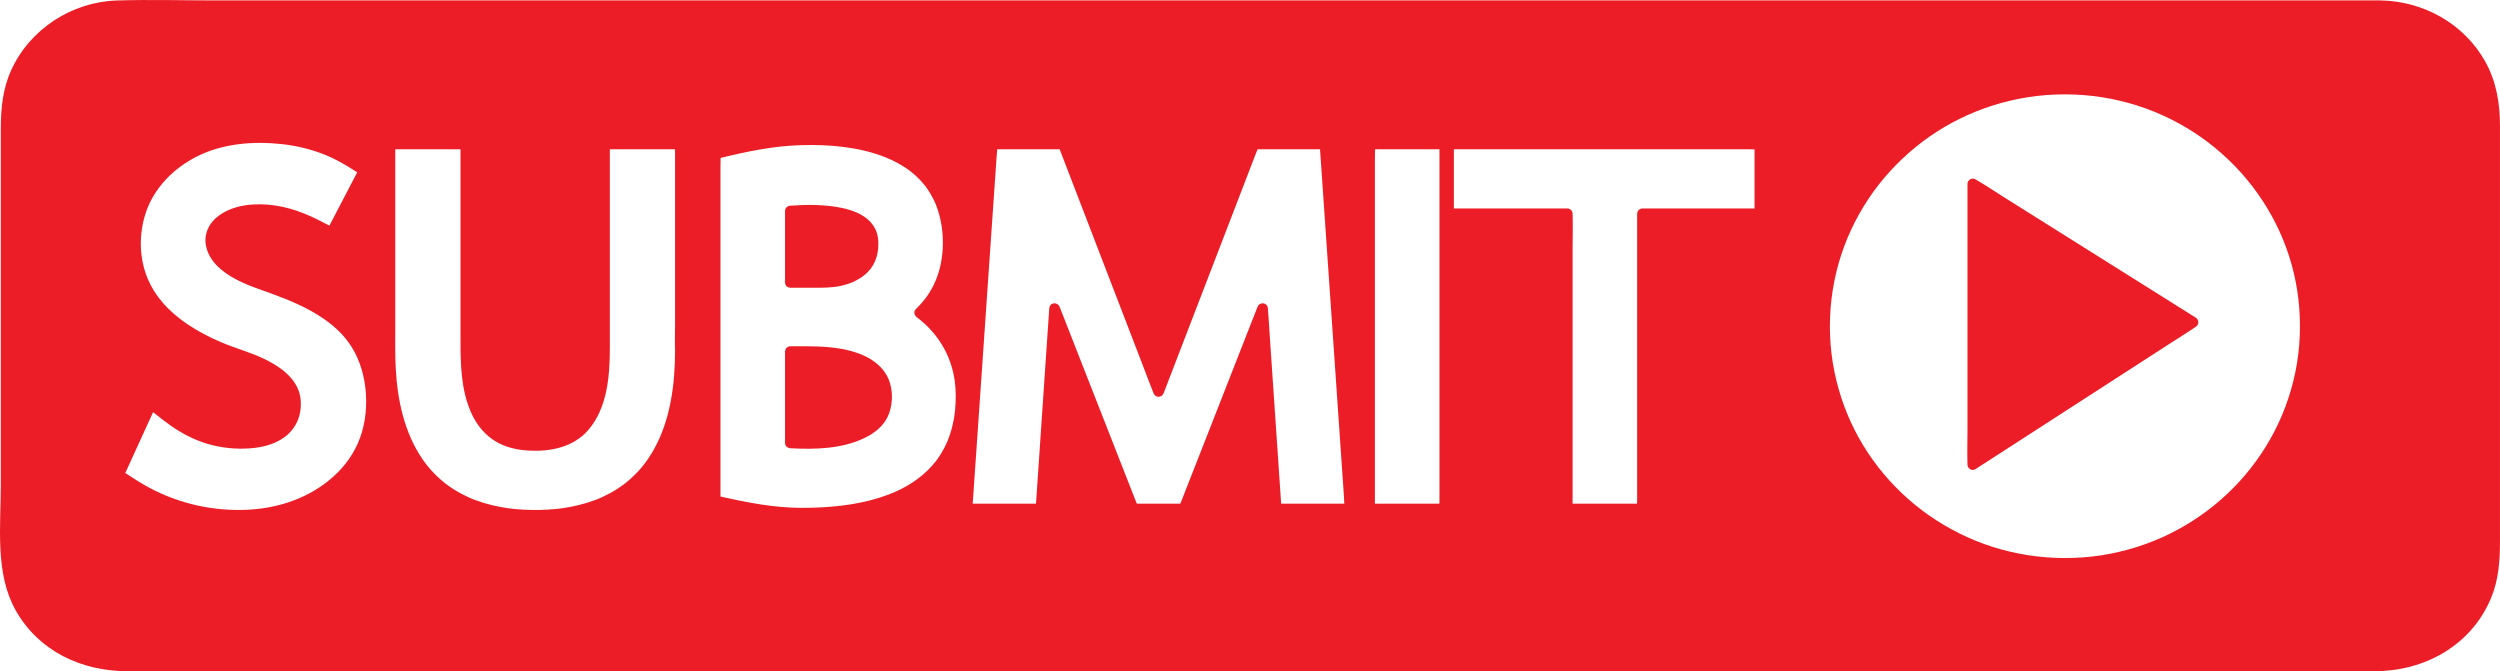 <?xml version="1.0" encoding="UTF-8"?><svg xmlns="http://www.w3.org/2000/svg" xmlns:xlink="http://www.w3.org/1999/xlink" height="316.1" preserveAspectRatio="xMidYMid meet" version="1.0" viewBox="0.0 0.0 1177.4 316.1" width="1177.4" zoomAndPan="magnify"><defs><clipPath id="a"><path d="M 0 0 L 1177.391 0 L 1177.391 316.109 L 0 316.109 Z M 0 0"/></clipPath></defs><g><g id="change1_2"><path d="M 1021.301 162.207 C 1025.512 159.488 1029.801 156.855 1033.941 154.043 C 1034 154 1034.059 153.965 1034.121 153.926 C 1035.719 152.895 1035.75 150.633 1034.121 149.609 C 1030.672 147.438 1027.219 145.27 1023.762 143.102 C 1015.512 137.918 1007.25 132.734 998.996 127.551 C 989.016 121.285 979.035 115.016 969.055 108.75 C 960.398 103.316 951.742 97.883 943.09 92.445 C 938.922 89.828 934.82 87.02 930.551 84.574 C 930.488 84.539 930.426 84.496 930.367 84.457 C 928.742 83.441 926.605 84.77 926.605 86.617 C 926.605 91.008 926.605 95.398 926.605 99.789 C 926.605 110.332 926.605 120.875 926.605 131.418 C 926.605 144.121 926.605 156.824 926.605 169.531 C 926.605 180.516 926.605 191.496 926.605 202.48 C 926.605 207.828 926.43 213.211 926.605 218.555 C 926.605 218.629 926.605 218.703 926.605 218.777 C 926.605 219.703 927.023 220.355 927.613 220.75 C 928.312 221.383 929.32 221.609 930.367 220.938 C 933.812 218.711 937.258 216.484 940.703 214.262 C 948.98 208.918 957.254 203.574 965.523 198.23 C 975.496 191.789 985.465 185.352 995.434 178.914 C 1004.059 173.344 1012.68 167.773 1021.301 162.207" fill="#ec1d27"/></g><g clip-path="url(#a)" id="change1_1"><path d="M 72.098 194.113 C 73.617 195.301 75.137 196.492 76.656 197.68 C 81.598 201.543 86.816 204.828 92.625 207.234 C 99.031 209.887 105.961 211.219 112.891 211.297 C 119.406 211.367 126.34 210.492 132.062 207.156 C 137.723 203.852 141.176 198.426 141.629 191.891 C 141.777 189.695 141.66 187.418 141.07 185.293 C 138.832 177.281 131.027 172.121 123.93 168.793 C 117.5 165.777 110.617 163.949 104.094 161.16 C 98.531 158.785 93.129 155.984 88.117 152.59 C 83.852 149.699 79.906 146.328 76.531 142.422 C 75.035 140.684 73.809 139.023 72.547 136.996 C 71.914 135.977 71.324 134.934 70.777 133.867 C 70.32 132.98 69.742 131.734 69.484 131.105 C 65.516 121.348 65.305 110.254 68.691 100.117 C 72.613 88.363 81.973 79.059 92.922 73.598 C 105.117 67.516 119.32 66.422 132.699 67.863 C 139.578 68.605 146.391 70.254 152.828 72.789 C 157.668 74.695 162.133 77.281 166.504 80.07 C 167.074 80.438 167.648 80.801 168.219 81.168 C 164.133 89.012 160.047 96.855 155.961 104.699 C 155.691 105.219 155.418 105.742 155.148 106.262 C 151.223 104.211 147.293 102.172 143.176 100.523 C 134.543 97.07 125.074 95.344 115.805 96.641 C 108.32 97.688 99.316 101.781 97.203 109.773 C 95.742 115.297 98.086 120.859 101.902 124.832 C 107.184 130.324 114.668 133.547 121.715 136.066 C 130.082 139.066 138.387 141.953 146.191 146.281 C 152.133 149.578 157.715 153.527 162.168 158.707 C 167.242 164.613 170.289 171.926 171.621 179.551 C 172.996 187.438 172.699 195.828 170.449 203.523 C 168.355 210.688 164.402 217.129 159.152 222.41 C 157.707 223.859 156.18 225.219 154.59 226.508 C 143.555 235.352 129.695 239.582 115.688 240.109 C 100.199 240.695 84.77 237.258 71.027 230.078 C 66.859 227.902 62.93 225.348 59.008 222.77 C 63.129 213.742 67.254 204.715 71.379 195.684 C 71.617 195.16 71.855 194.637 72.098 194.113 Z M 294.246 227.77 C 294.215 227.793 294.184 227.816 294.129 227.859 C 293.027 228.691 291.895 229.484 290.734 230.23 C 288.488 231.68 286.133 232.961 283.703 234.074 C 283.398 234.215 283.09 234.352 282.781 234.488 C 282.695 234.527 282.387 234.66 282.262 234.711 C 281.676 234.957 281.086 235.191 280.488 235.418 C 279.242 235.891 277.98 236.324 276.707 236.723 C 274.18 237.512 271.602 238.148 269.004 238.656 C 267.746 238.902 266.484 239.117 265.219 239.301 C 265.113 239.316 264.582 239.391 264.523 239.398 C 264.293 239.43 264.062 239.457 263.828 239.488 C 263.145 239.57 262.461 239.645 261.773 239.711 C 259.242 239.961 256.703 240.105 254.16 240.152 C 251.609 240.203 249.055 240.164 246.508 240.031 C 245.254 239.961 243.996 239.871 242.742 239.754 C 242.129 239.695 241.516 239.633 240.906 239.562 C 240.617 239.531 240.328 239.496 240.039 239.461 C 239.859 239.438 239.68 239.414 239.5 239.391 C 239.488 239.391 239.488 239.391 239.48 239.387 C 239.457 239.387 239.441 239.383 239.406 239.375 C 234.199 238.637 229.055 237.441 224.117 235.613 C 223.523 235.395 222.938 235.168 222.352 234.93 C 222.211 234.875 222.074 234.816 221.938 234.762 C 221.895 234.742 221.875 234.734 221.844 234.723 C 221.832 234.719 221.832 234.719 221.812 234.711 C 221.473 234.562 221.129 234.414 220.789 234.262 C 219.594 233.723 218.414 233.145 217.262 232.527 C 214.844 231.238 212.523 229.773 210.328 228.137 C 209.738 227.699 209.777 227.73 209.09 227.176 C 208.512 226.707 207.945 226.227 207.387 225.734 C 206.344 224.809 205.336 223.848 204.367 222.844 C 202.234 220.633 200.625 218.648 199.012 216.297 C 190.461 203.863 187.207 188.609 186.383 173.617 C 186.027 167.176 186.16 160.695 186.16 154.242 C 186.16 143.961 186.16 133.676 186.16 123.391 C 186.16 111.98 186.16 100.574 186.16 89.164 C 186.16 82.875 186.16 76.582 186.16 70.293 C 195.773 70.293 205.391 70.293 215.004 70.293 C 215.629 70.293 216.254 70.293 216.879 70.293 C 216.879 75.926 216.879 81.559 216.879 87.191 C 216.879 100.449 216.879 113.703 216.879 126.961 C 216.879 137.957 216.879 148.953 216.879 159.949 C 216.879 171.598 217.082 183.512 221.887 194.348 C 224.398 200.016 228.441 205.039 233.863 208.145 C 238.414 210.754 243.602 211.883 248.801 212.195 C 259.094 212.812 269.988 210.684 277.031 202.547 C 286.09 192.078 287.211 176.988 287.211 163.773 C 287.211 154.719 287.211 145.664 287.211 136.609 C 287.211 123.074 287.211 109.535 287.211 96 C 287.211 87.43 287.211 78.863 287.211 70.293 C 296.82 70.293 306.438 70.293 316.051 70.293 C 316.672 70.293 317.297 70.293 317.922 70.293 C 317.922 72.68 317.922 75.066 317.922 77.453 C 317.922 85.234 317.922 93.016 317.922 100.793 C 317.922 110.164 317.922 119.539 317.922 128.91 C 317.922 137.02 317.922 145.125 317.922 153.234 C 317.922 157.184 317.77 161.164 317.922 165.113 C 317.926 165.168 317.922 165.223 317.922 165.277 C 317.902 181.203 315.711 197.902 307.871 211.812 C 304.898 217.078 301.59 221.332 297.047 225.418 C 296.523 225.891 295.988 226.352 295.445 226.805 C 295.207 227 294.965 227.199 294.723 227.395 C 294.602 227.492 294.477 227.586 294.355 227.684 C 294.305 227.727 294.277 227.746 294.246 227.77 Z M 602.906 230.324 C 602.395 222.812 601.887 215.305 601.375 207.793 C 600.758 198.703 600.141 189.609 599.52 180.52 C 598.984 172.656 598.453 164.789 597.918 156.926 C 597.656 153.094 597.473 149.25 597.137 145.422 C 597.133 145.367 597.129 145.309 597.125 145.254 C 596.926 142.348 593.238 141.973 592.215 144.59 C 590.984 147.727 589.754 150.863 588.523 154 C 585.57 161.527 582.621 169.059 579.668 176.59 C 576.113 185.66 572.559 194.727 569.004 203.797 C 565.914 211.668 562.828 219.543 559.742 227.414 C 558.727 230.008 557.707 232.602 556.691 235.195 C 556.43 235.863 556.141 236.531 555.863 237.207 C 549.477 237.207 543.094 237.207 536.707 237.207 C 536.266 237.207 535.824 237.207 535.383 237.207 C 534.391 234.684 533.402 232.156 532.41 229.633 C 529.461 222.102 526.508 214.57 523.555 207.039 C 520 197.973 516.441 188.902 512.887 179.836 C 509.801 171.961 506.715 164.09 503.629 156.215 C 502.129 152.398 500.66 148.566 499.137 144.758 C 499.113 144.703 499.09 144.645 499.07 144.59 C 498.051 141.992 494.355 142.328 494.16 145.254 C 493.945 148.383 493.734 151.508 493.52 154.637 C 493.012 162.145 492.5 169.656 491.988 177.168 C 491.371 186.258 490.754 195.348 490.137 204.441 C 489.602 212.305 489.07 220.168 488.535 228.035 C 488.359 230.629 488.184 233.227 488.008 235.824 C 487.977 236.277 487.93 236.742 487.883 237.207 C 478.508 237.207 469.129 237.207 459.75 237.207 C 459.203 237.207 458.652 237.207 458.105 237.207 C 458.152 236.508 458.203 235.805 458.25 235.105 C 458.539 230.934 458.824 226.762 459.113 222.586 C 459.539 216.414 459.965 210.242 460.391 204.07 C 460.906 196.582 461.422 189.09 461.938 181.602 C 462.504 173.355 463.074 165.109 463.641 156.867 C 464.215 148.543 464.789 140.219 465.359 131.895 C 465.895 124.133 466.43 116.367 466.965 108.605 C 467.418 102.047 467.867 95.484 468.32 88.926 C 468.645 84.207 468.973 79.492 469.297 74.773 C 469.398 73.289 469.555 71.789 469.656 70.293 C 478.652 70.293 487.648 70.293 496.645 70.293 C 497.445 70.293 498.246 70.293 499.051 70.293 C 500.305 73.551 501.559 76.812 502.812 80.07 C 506.391 89.363 509.969 98.66 513.543 107.957 C 517.855 119.16 522.168 130.363 526.477 141.566 C 530.219 151.289 533.961 161.012 537.699 170.73 C 539.52 175.457 541.293 180.199 543.156 184.906 C 543.184 184.973 543.207 185.039 543.23 185.105 C 544.141 187.469 547.145 187.473 548.055 185.105 C 549.543 181.234 551.031 177.363 552.523 173.492 C 556.102 164.195 559.676 154.902 563.254 145.605 C 567.562 134.402 571.875 123.199 576.188 111.996 C 579.93 102.273 583.668 92.551 587.41 82.828 C 588.645 79.617 589.883 76.402 591.117 73.191 C 591.488 72.23 591.902 71.266 592.281 70.293 C 601.488 70.293 610.691 70.293 619.898 70.293 C 620.492 70.293 621.086 70.293 621.68 70.293 C 621.727 70.992 621.777 71.691 621.824 72.391 C 622.113 76.566 622.398 80.738 622.688 84.91 C 623.113 91.082 623.535 97.254 623.965 103.426 C 624.48 110.918 624.996 118.406 625.512 125.898 C 626.078 134.145 626.648 142.387 627.215 150.633 C 627.789 158.957 628.363 167.281 628.938 175.605 C 629.473 183.367 630.008 191.129 630.539 198.895 C 630.992 205.453 631.445 212.012 631.895 218.574 C 632.223 223.289 632.547 228.008 632.871 232.723 C 632.973 234.203 633.02 235.711 633.121 237.207 C 623.867 237.207 614.613 237.207 605.359 237.207 C 604.695 237.207 604.035 237.207 603.371 237.207 C 603.219 234.914 603.062 232.621 602.906 230.324 Z M 449.59 195.027 C 449.566 195.168 449.484 195.773 449.465 195.922 C 449.398 196.328 449.336 196.73 449.262 197.137 C 448.977 198.766 448.617 200.379 448.184 201.977 C 447.754 203.562 447.242 205.133 446.656 206.668 C 446.504 207.066 446.348 207.457 446.188 207.852 C 446.176 207.875 446.172 207.883 446.164 207.898 C 446.156 207.922 446.148 207.938 446.133 207.977 C 446.039 208.188 445.945 208.398 445.852 208.605 C 445.5 209.391 445.121 210.164 444.727 210.926 C 443.914 212.48 443.012 213.988 442.02 215.438 C 441.785 215.781 441.547 216.117 441.305 216.453 C 441.184 216.621 441.059 216.785 440.934 216.953 C 440.859 217.055 440.785 217.152 440.707 217.254 C 440.699 217.262 440.699 217.266 440.688 217.277 C 440.117 218 439.527 218.707 438.914 219.395 C 433.414 225.555 426.344 229.91 418.684 232.84 C 407.41 237.148 395.25 238.719 383.25 239.094 C 381.352 239.152 379.453 239.18 377.551 239.18 C 364.574 239.156 351.914 236.695 339.312 233.852 C 339.312 229.074 339.312 224.297 339.312 219.52 C 339.312 206.539 339.312 193.555 339.312 180.574 C 339.312 164.797 339.312 149.02 339.312 133.238 C 339.312 119.676 339.312 106.109 339.312 92.547 C 339.312 88.055 339.312 83.562 339.312 79.07 C 339.312 77.523 339.395 75.945 339.375 74.387 C 351.762 71.328 364.191 68.766 377 68.371 C 390.336 67.957 404.254 69.098 416.781 73.98 C 418.91 74.809 421.145 75.855 423.324 77.082 C 424.312 77.637 425.285 78.223 426.234 78.848 C 426.711 79.16 427.18 79.48 427.645 79.809 C 427.84 79.949 428.035 80.09 428.227 80.234 C 428.281 80.27 428.605 80.516 428.715 80.598 C 430.375 81.879 431.934 83.297 433.371 84.82 C 434.066 85.555 434.73 86.316 435.367 87.098 C 435.465 87.223 435.562 87.348 435.66 87.473 C 435.691 87.512 435.887 87.766 435.949 87.848 C 436.242 88.242 436.523 88.641 436.801 89.039 C 437.883 90.613 438.848 92.266 439.691 93.977 C 439.883 94.367 440.066 94.762 440.246 95.156 C 440.344 95.367 440.438 95.582 440.531 95.793 C 440.566 95.875 440.586 95.918 440.602 95.949 C 440.609 95.98 440.629 96.023 440.664 96.113 C 440.996 96.973 441.328 97.832 441.617 98.707 C 442.184 100.402 442.645 102.133 443.008 103.879 C 443.191 104.758 443.352 105.641 443.492 106.527 C 443.523 106.75 443.555 106.973 443.59 107.191 C 443.594 107.223 443.598 107.238 443.602 107.262 C 443.602 107.266 443.602 107.27 443.602 107.285 C 443.66 107.758 443.719 108.227 443.766 108.699 C 444.953 120.391 442.578 132.316 435.012 141.578 C 433.871 142.977 432.641 144.297 431.352 145.562 C 430.098 146.789 430.598 148.551 431.855 149.488 C 441.645 156.777 448.094 167.508 449.672 179.637 C 450.238 183.977 450.23 188.414 449.836 192.77 C 449.77 193.523 449.684 194.277 449.59 195.027 Z M 647.531 222.605 C 647.531 216.453 647.531 210.305 647.531 204.156 C 647.531 196.617 647.531 189.074 647.531 181.535 C 647.531 173.312 647.531 165.094 647.531 156.871 C 647.531 148.531 647.531 140.191 647.531 131.852 C 647.531 124.113 647.531 116.375 647.531 108.637 C 647.531 102.062 647.531 95.488 647.531 88.914 C 647.531 84.211 647.531 79.504 647.531 74.801 C 647.531 73.309 647.59 71.797 647.59 70.293 C 657.066 70.293 666.547 70.293 676.023 70.293 C 676.66 70.293 677.297 70.293 677.934 70.293 C 677.934 70.984 677.934 71.676 677.934 72.367 C 677.934 76.543 677.934 80.719 677.934 84.895 C 677.934 91.043 677.934 97.191 677.934 103.344 C 677.934 110.883 677.934 118.426 677.934 125.965 C 677.934 134.184 677.934 142.406 677.934 150.625 C 677.934 158.965 677.934 167.309 677.934 175.648 C 677.934 183.387 677.934 191.125 677.934 198.863 C 677.934 205.438 677.934 212.012 677.934 218.582 C 677.934 223.289 677.934 227.992 677.934 232.699 C 677.934 234.199 677.918 235.703 677.918 237.207 C 668.426 237.207 658.934 237.207 649.441 237.207 C 648.809 237.207 648.172 237.207 647.531 237.207 C 647.531 236.516 647.531 235.824 647.531 235.133 C 647.531 230.957 647.531 226.781 647.531 222.605 Z M 771.035 100.676 C 771.035 105.281 771.035 109.891 771.035 114.5 C 771.035 125.566 771.035 136.637 771.035 147.703 C 771.035 161.094 771.035 174.484 771.035 187.875 C 771.035 199.449 771.035 211.023 771.035 222.602 C 771.035 226.414 771.035 230.23 771.035 234.043 C 771.035 235.086 770.992 236.148 770.98 237.207 C 761.504 237.207 752.023 237.207 742.543 237.207 C 741.906 237.207 741.27 237.207 740.633 237.207 C 740.633 233.43 740.633 229.656 740.633 225.883 C 740.633 214.812 740.633 203.746 740.633 192.676 C 740.633 179.289 740.633 165.898 740.633 152.508 C 740.633 140.934 740.633 129.355 740.633 117.781 C 740.633 112.168 740.816 106.52 740.633 100.91 C 740.633 100.832 740.633 100.754 740.633 100.676 C 740.633 99.324 739.488 98.176 738.133 98.176 C 731.844 98.176 725.551 98.176 719.262 98.176 C 709.223 98.176 699.188 98.176 689.152 98.176 C 687.672 98.176 686.191 98.176 684.711 98.176 C 684.711 89.43 684.711 80.688 684.711 71.941 C 684.711 71.391 684.711 70.844 684.711 70.293 C 688.746 70.293 692.785 70.293 696.824 70.293 C 708.52 70.293 720.211 70.293 731.906 70.293 C 746.004 70.293 760.102 70.293 774.199 70.293 C 786.387 70.293 798.574 70.293 810.762 70.293 C 814.789 70.293 818.82 70.293 822.848 70.293 C 823.996 70.293 825.16 70.336 826.324 70.344 C 826.324 79.07 826.324 87.797 826.324 96.523 C 826.324 97.074 826.324 97.625 826.324 98.176 C 820.934 98.176 815.539 98.176 810.148 98.176 C 800.227 98.176 790.301 98.176 780.379 98.176 C 778.098 98.176 775.816 98.176 773.535 98.176 C 772.184 98.176 771.035 99.32 771.035 100.676 Z M 972.492 262.812 C 960.891 262.797 949.371 261.039 938.312 257.512 C 927.629 254.102 917.512 249.047 908.328 242.617 C 899.336 236.32 891.277 228.621 884.539 219.957 C 877.809 211.305 872.355 201.559 868.551 191.277 C 864.602 180.609 862.332 169.363 861.891 157.996 C 861.438 146.434 862.805 134.867 866 123.742 C 869.07 113.074 873.801 102.945 879.945 93.703 C 886.059 84.508 893.602 76.285 902.148 69.305 C 910.633 62.379 920.254 56.684 930.414 52.59 C 941.074 48.297 952.395 45.617 963.855 44.762 C 975.523 43.895 987.301 44.781 998.684 47.516 C 1009.672 50.152 1020.191 54.441 1029.879 60.242 C 1039.34 65.91 1047.898 72.969 1055.289 81.156 C 1062.699 89.371 1068.828 98.719 1073.461 108.773 C 1078.102 118.863 1081.172 129.789 1082.449 140.82 C 1083.781 152.309 1083.328 164.02 1081 175.348 C 1078.73 186.34 1074.781 196.93 1069.25 206.699 C 1063.84 216.277 1057 224.984 1049 232.543 C 1040.922 240.172 1031.699 246.539 1021.738 251.449 C 1011.578 256.453 1000.629 259.836 989.441 261.559 C 983.836 262.422 978.16 262.805 972.492 262.812 Z M 1170.441 28.973 C 1160.441 11.125 1141.328 0.504 1121.059 0.203 C 1105.711 0.203 1090.359 0.203 1075.012 0.203 C 1034.852 0.203 994.691 0.203 954.535 0.203 C 897.469 0.203 840.398 0.203 783.328 0.203 C 718.32 0.203 653.309 0.203 588.297 0.203 C 522.945 0.203 457.59 0.203 392.238 0.203 C 335.609 0.203 278.98 0.203 222.352 0.203 C 182.145 0.203 141.941 0.203 101.734 0.203 C 86.203 0.203 70.594 -0.266 55.066 0.227 C 33.859 0.895 14.078 13.652 5.27 33.055 C 1.164 42.098 0.371 51.434 0.371 61.148 C 0.371 85.738 0.371 110.332 0.371 134.922 C 0.371 166.113 0.371 197.305 0.371 228.496 C 0.371 247.746 -2.422 269.93 7.328 287.34 C 18.164 306.688 38.43 316.109 59.961 316.109 C 67.875 316.109 75.789 316.109 83.703 316.109 C 118.699 316.109 153.695 316.109 188.695 316.109 C 242.16 316.109 295.629 316.109 349.098 316.109 C 413.23 316.109 477.363 316.109 541.5 316.109 C 607.246 316.109 672.996 316.109 738.746 316.109 C 798.516 316.109 858.285 316.109 918.059 316.109 C 962.852 316.109 1007.641 316.109 1052.441 316.109 C 1074.41 316.109 1096.391 316.109 1118.359 316.109 C 1141.809 316.109 1163.738 304.07 1173.102 281.855 C 1176.879 272.91 1177.391 263.785 1177.391 254.301 C 1177.391 244.5 1177.391 234.703 1177.391 224.902 C 1177.391 169.801 1177.391 114.699 1177.391 59.594 C 1177.391 48.848 1175.781 38.52 1170.441 28.973" fill="#ec1d27"/></g><g id="change1_3"><path d="M 372.215 135.523 C 375.543 135.523 378.875 135.523 382.203 135.523 C 386.883 135.523 391.555 135.609 396.16 134.605 C 399.871 133.797 403.465 132.285 406.516 130.008 C 406.609 129.938 406.691 129.855 406.777 129.781 C 406.859 129.727 406.941 129.676 407.02 129.613 C 411.738 125.965 413.727 120.551 413.672 114.695 C 413.652 112.836 413.445 110.93 412.793 109.176 C 410.18 102.172 402.727 99.125 395.891 97.801 C 388.109 96.289 380.086 96.312 372.215 96.867 C 370.863 96.961 369.715 97.934 369.715 99.367 C 369.715 109.191 369.715 119.016 369.715 128.844 C 369.715 130.234 369.715 131.629 369.715 133.023 C 369.715 134.375 370.859 135.523 372.215 135.523" fill="#ec1d27"/></g><g id="change1_4"><path d="M 408.266 168.145 C 398.352 163.223 387.41 163.074 376.598 163.074 C 375.137 163.074 373.676 163.074 372.215 163.074 C 370.863 163.074 369.715 164.223 369.715 165.574 C 369.715 170.418 369.715 175.262 369.715 180.102 C 369.715 187.824 369.715 195.547 369.715 203.266 C 369.715 205.047 369.715 206.824 369.715 208.602 C 369.715 210.008 370.859 211.027 372.215 211.102 C 383.906 211.738 396.484 211.426 407.23 206.238 C 411.773 204.051 416.059 200.723 418.18 196.023 C 420.316 191.281 420.613 185.539 419.191 180.539 C 417.578 174.879 413.359 170.828 408.266 168.145" fill="#ec1d27"/></g></g></svg>